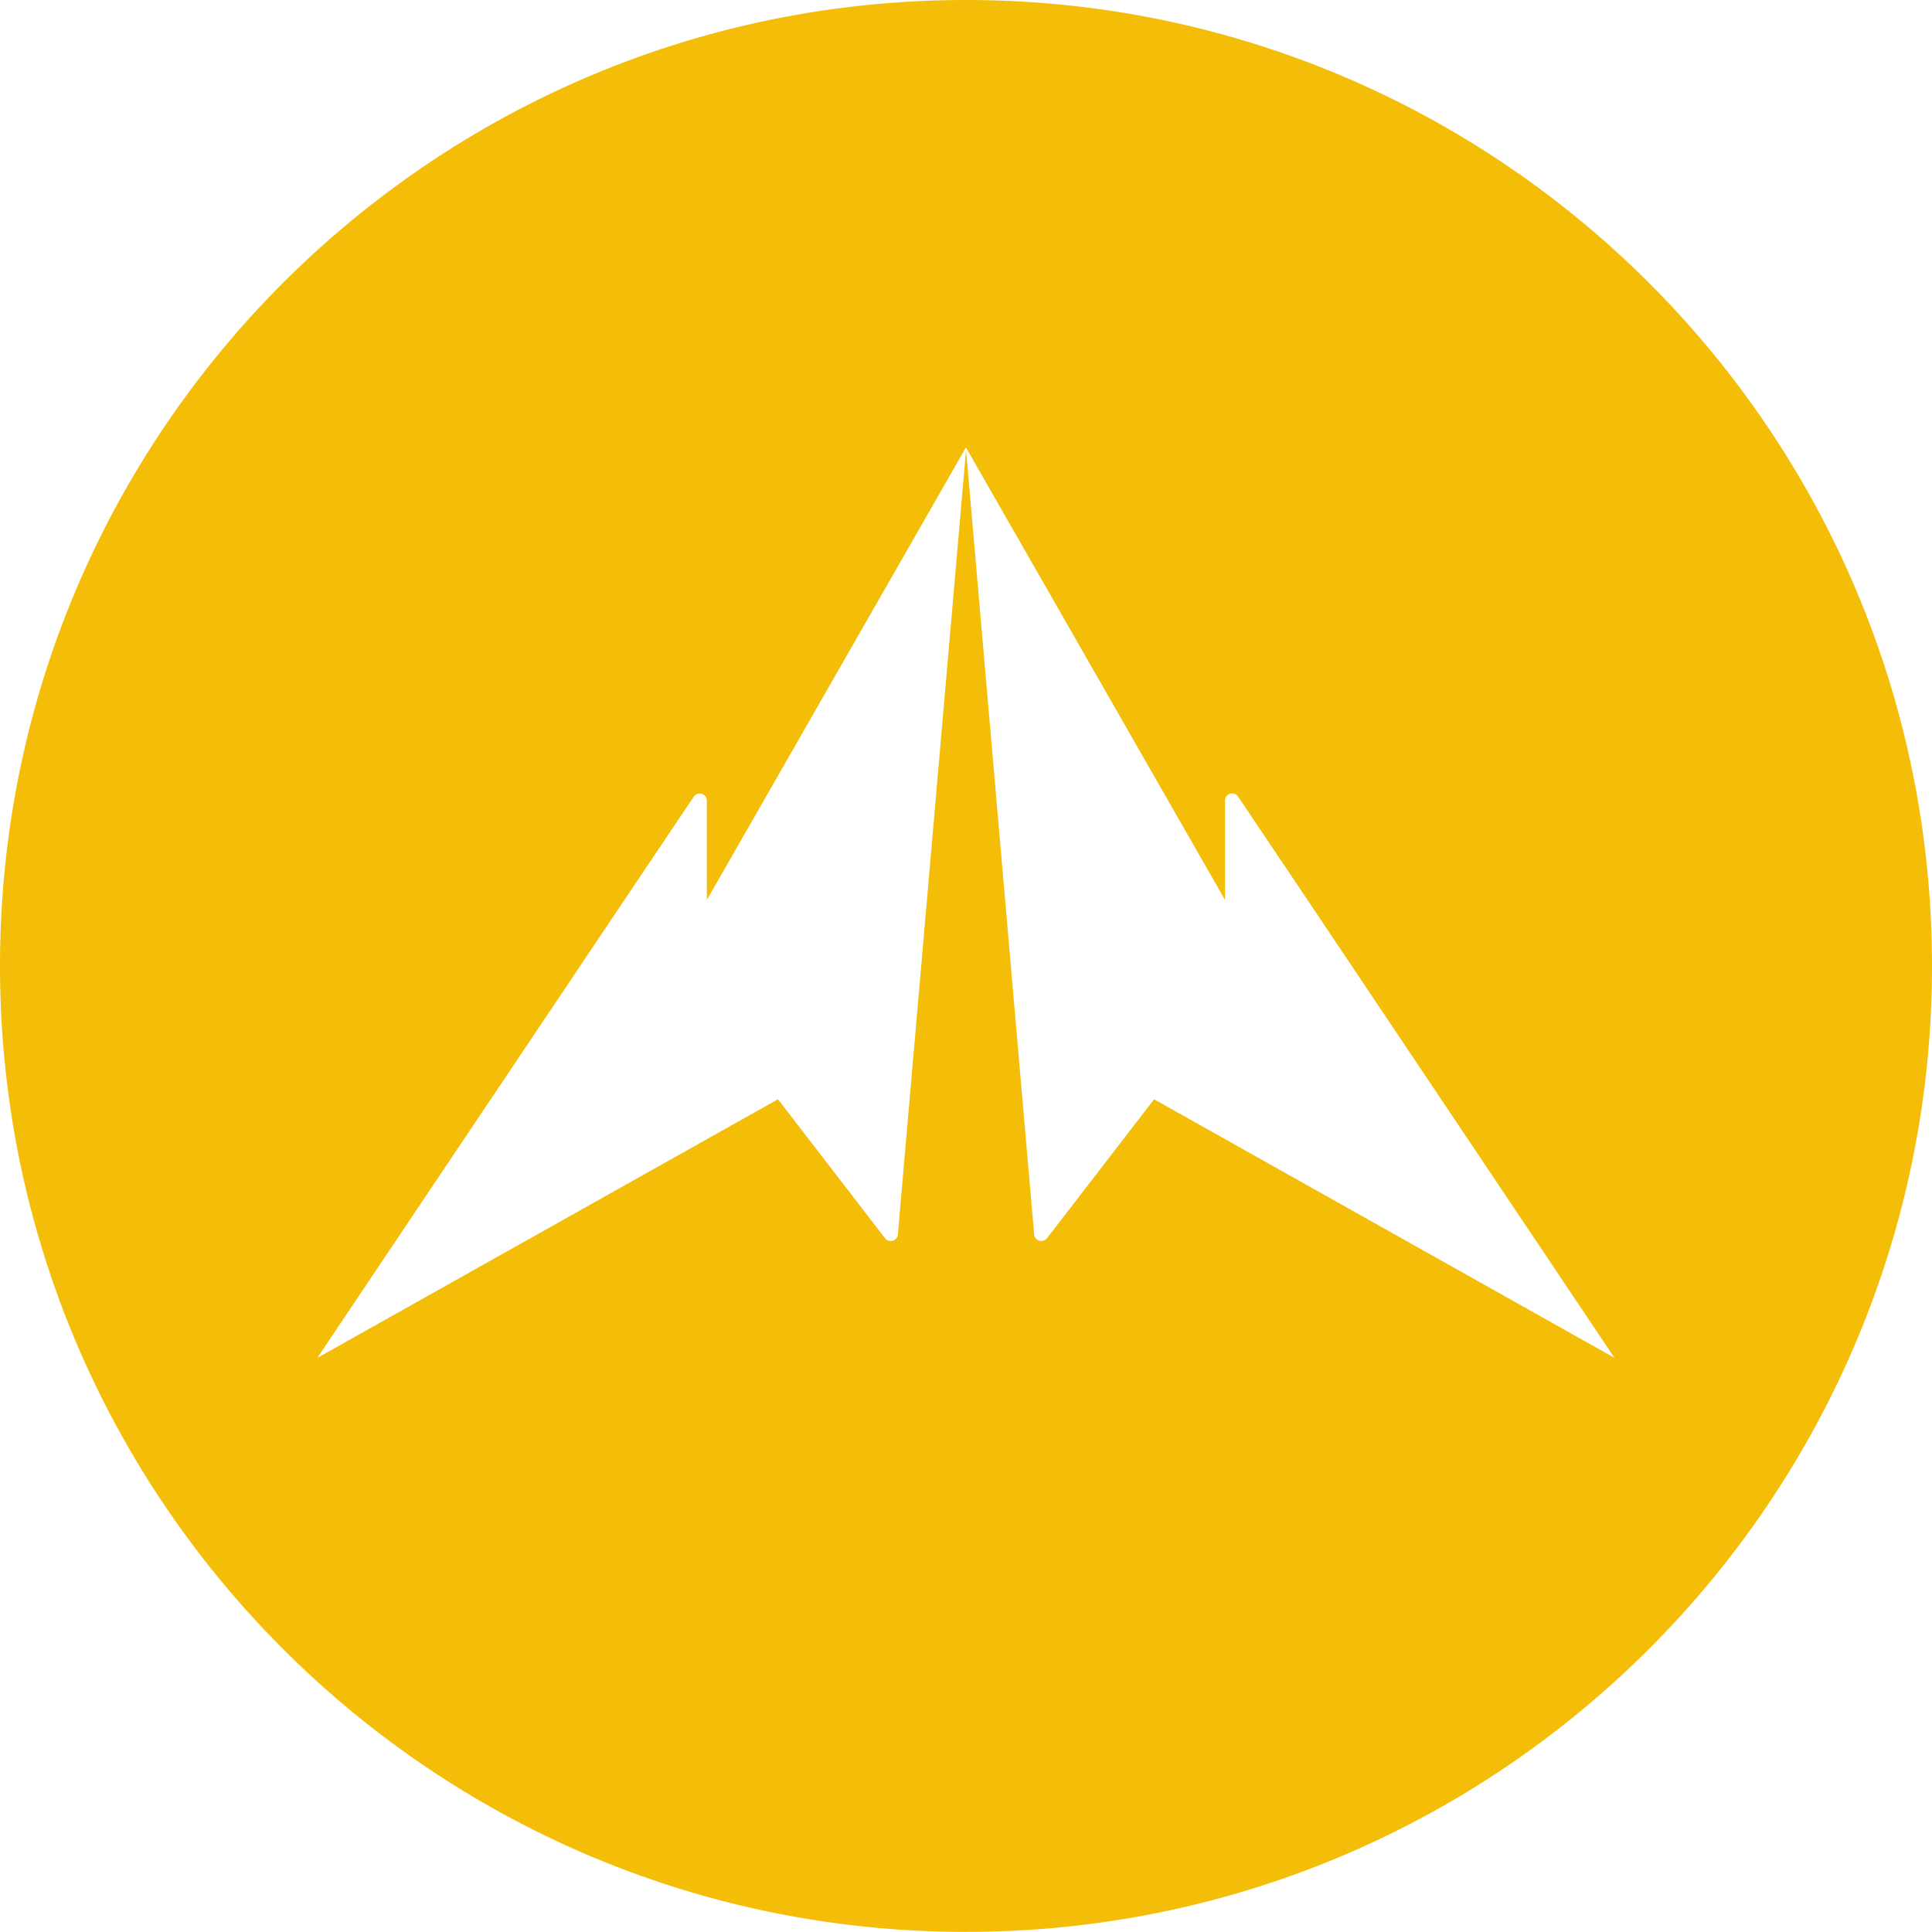 <svg id="Layer_1" data-name="Layer 1" xmlns="http://www.w3.org/2000/svg" viewBox="0 0 473.43 473.4"><defs><style>.cls-1{fill:#f4bd07;}</style></defs><path class="cls-1" d="M580.27,504.71c-130.72,0-236.7,106-236.7,236.7s106,236.7,236.7,236.7S817,872.13,817,741.41,711,504.71,580.27,504.71Zm46.17,269.41-.18.12-26.12,33.89a1.76,1.76,0,0,1-3.15-.9L580.3,615,563.59,807.23a1.76,1.76,0,0,1-3.15.9l-26.13-33.92-.17-.09L421.32,837.46l75.26-112.22,17-25.31a1.75,1.75,0,0,1,3.2,1v24.31l63.49-110.89,0-.09,0,.09,63.49,110.89V700.91a1.75,1.75,0,0,1,3.2-1l17,25.31,75.23,112.22Z" transform="translate(-343.57 -504.71)"/></svg>